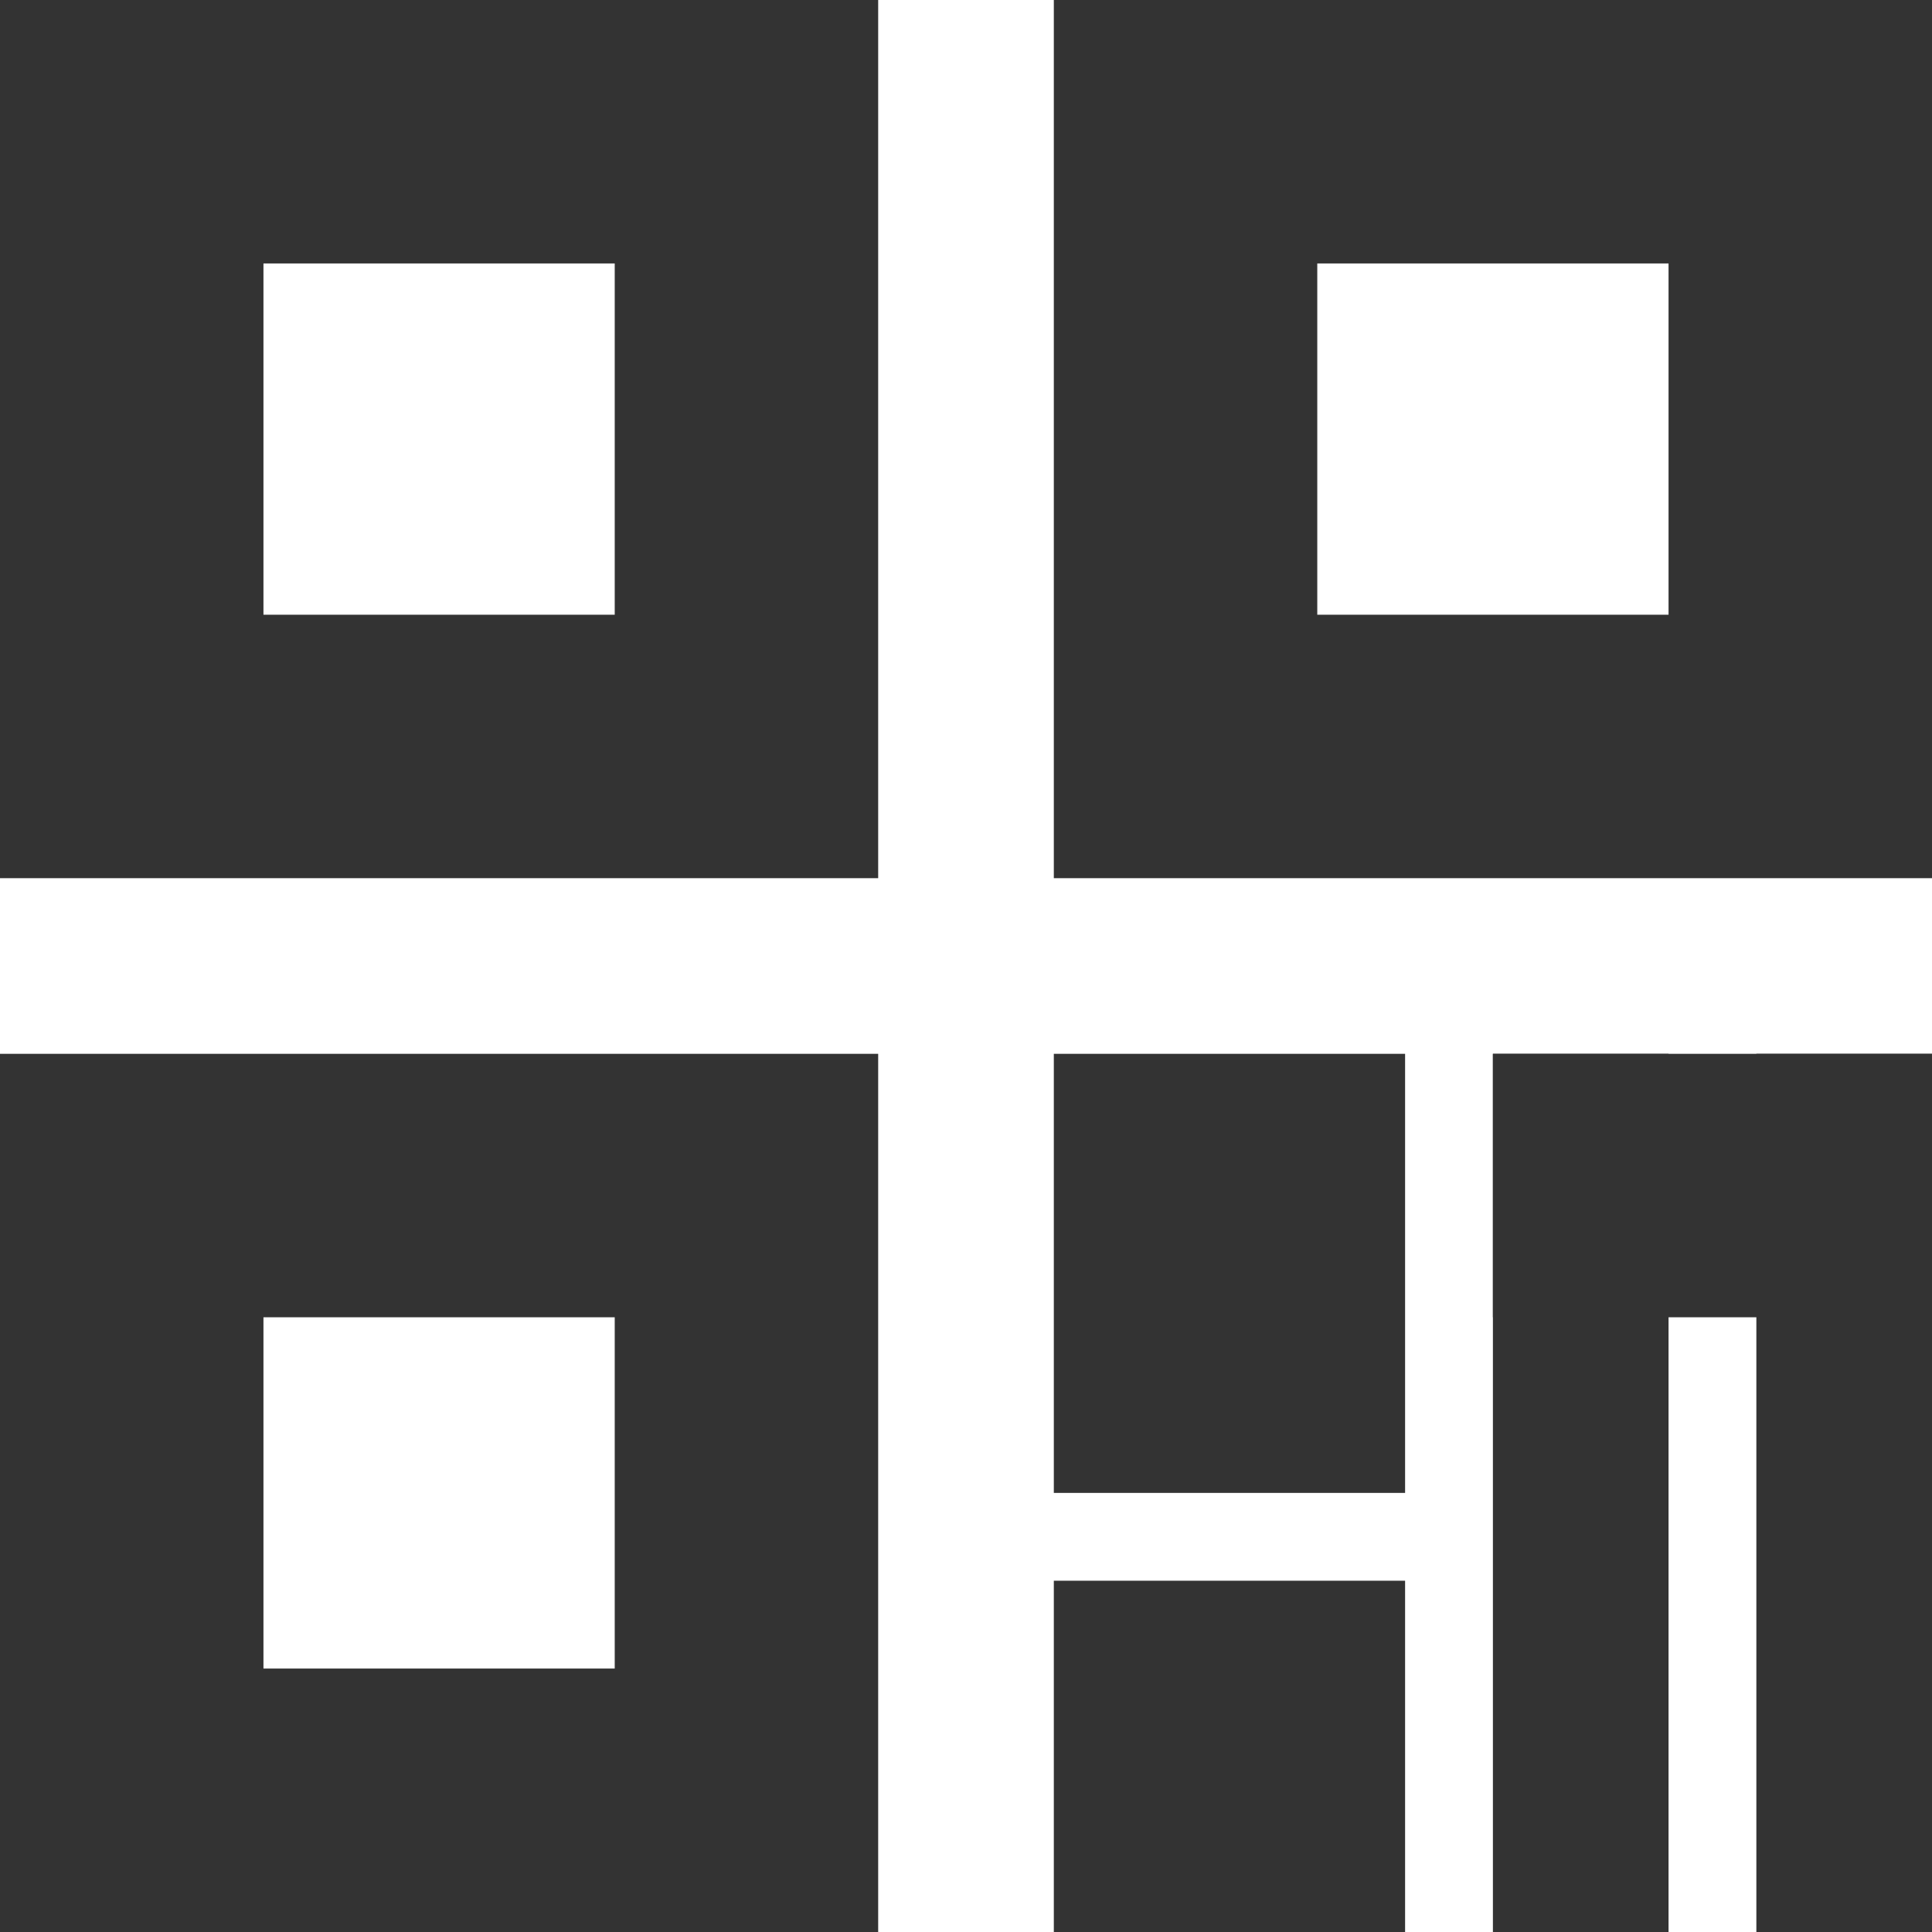 <?xml version="1.0" encoding="UTF-8"?>
<svg width="22px" height="22px" viewBox="0 0 22 22" version="1.1" xmlns="http://www.w3.org/2000/svg" xmlns:xlink="http://www.w3.org/1999/xlink">
    <!-- Generator: sketchtool 42 (36781) - http://www.bohemiancoding.com/sketch -->
    <title>二维码</title>
    <desc>Created with sketchtool.</desc>
    <defs></defs>
    <g id="Page-1" stroke="none" stroke-width="1" fill="none" fill-rule="evenodd">
        <g id="二维码" fill="#333333">
            <path d="M0,0 L10,0 L10,10 L0,10 L0,0 Z M3,3 L3,7 L7,7 L7,3 L3,3 Z" id="Rectangle-31"></path>
            <path d="M0,12 L10,12 L10,22 L0,22 L0,12 Z M3,15 L3,19 L7,19 L7,15 L3,15 Z" id="Rectangle-31-Copy-2"></path>
            <rect id="Rectangle-31-Copy-3" x="12" y="12" width="4" height="5"></rect>
            <rect id="Rectangle-31-Copy-6" x="12" y="18" width="4" height="4"></rect>
            <rect id="Rectangle-31-Copy-7" x="17" y="12" width="5" height="3"></rect>
            <rect id="Rectangle-31-Copy-4" x="17" y="12" width="2" height="10"></rect>
            <rect id="Rectangle-31-Copy-5" x="20" y="12" width="2" height="10"></rect>
            <path d="M12,0 L22,0 L22,10 L12,10 L12,0 Z M15,3 L15,7 L19,7 L19,3 L15,3 Z" id="Rectangle-31-Copy"></path>
        </g>
    </g>
</svg>